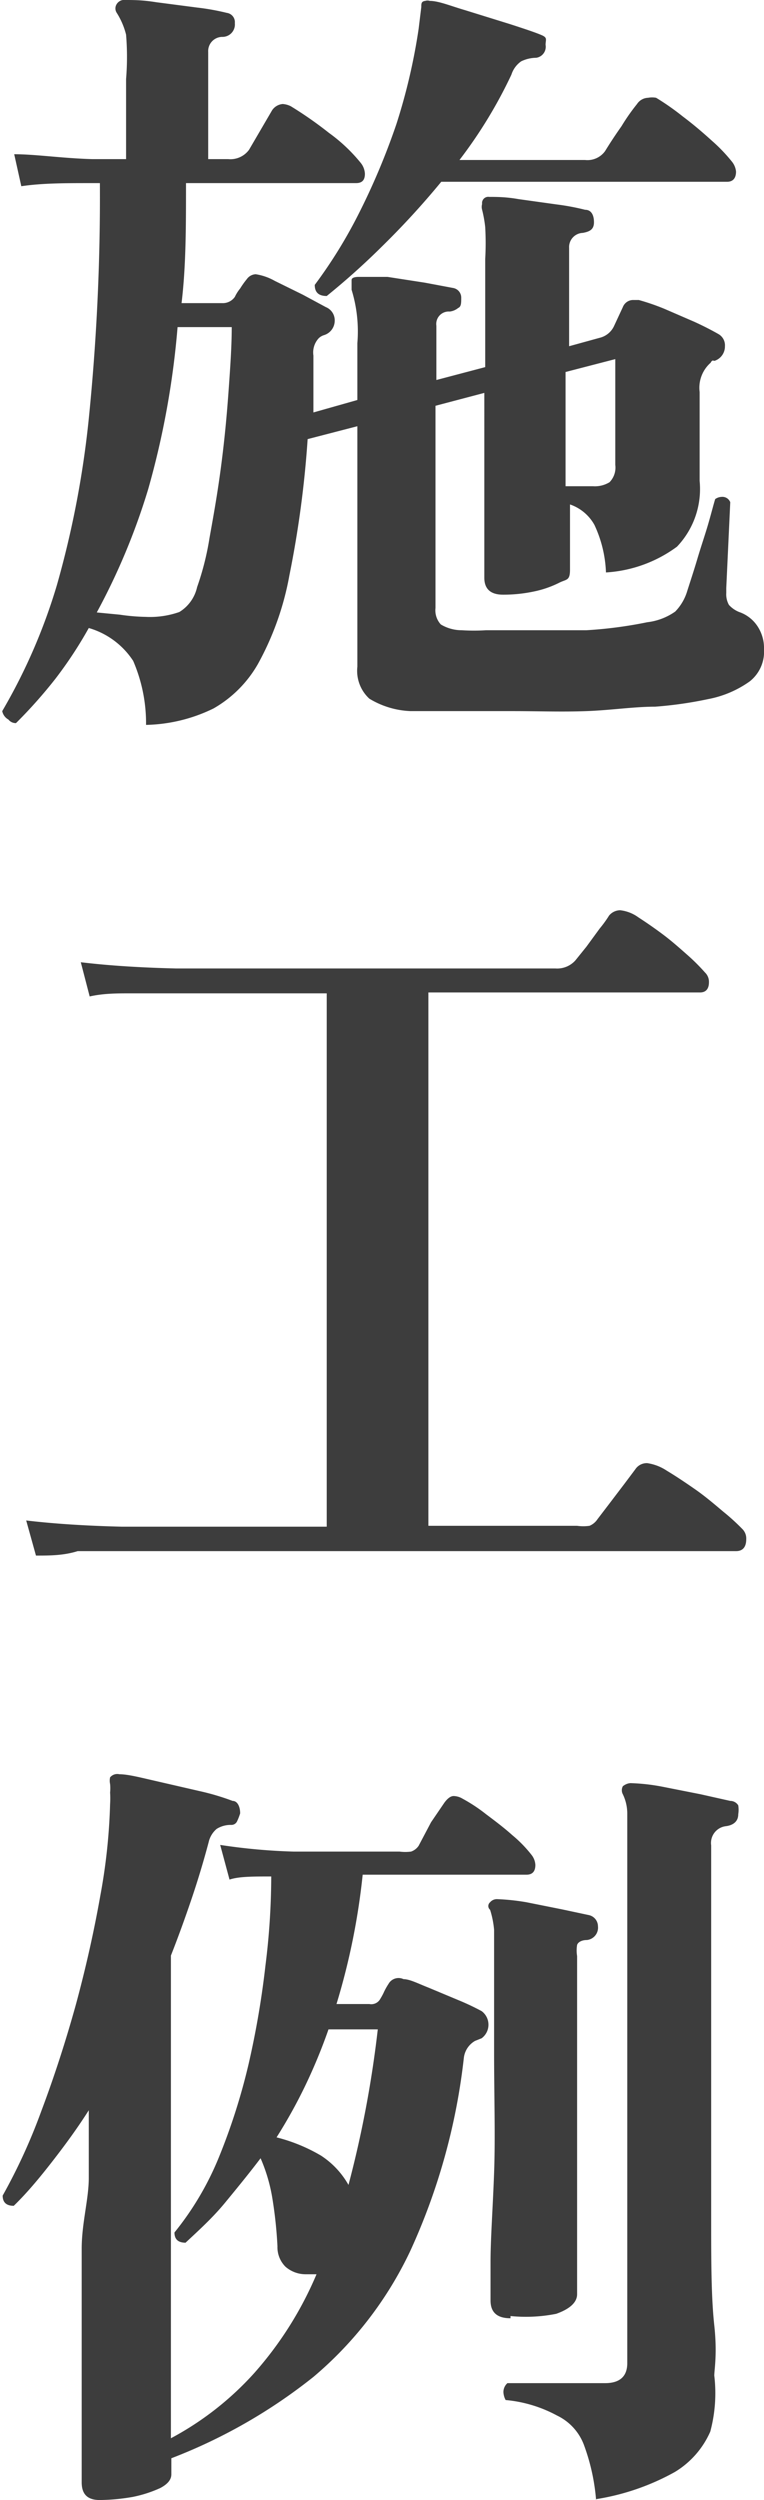 <svg xmlns="http://www.w3.org/2000/svg" viewBox="0 0 17.21 56.25"><defs><style>.cls-1{fill:#3d3d3d;}</style></defs><g id="レイヤー_2" data-name="レイヤー 2"><g id="header"><path class="cls-1" d="M3.29,16.31A3.54,3.54,0,0,0,3,14.87a1.79,1.79,0,0,0-1-.74,9.36,9.36,0,0,1-.75,1.14,10.83,10.83,0,0,1-.89,1h0a.21.21,0,0,1-.17-.08A.28.28,0,0,1,.05,16a12.85,12.85,0,0,0,1.23-2.83A21.75,21.75,0,0,0,2,9.42a49.58,49.58,0,0,0,.25-5.3h-.2c-.58,0-1.1,0-1.57.07L.32,3.47c.48,0,1.07.09,1.75.11h.77V1.78a6.14,6.14,0,0,0,0-1A1.67,1.67,0,0,0,2.63.29a.18.18,0,0,1,0-.2A.2.2,0,0,1,2.83,0C3,0,3.21,0,3.52.05l.92.12a5.32,5.32,0,0,1,.67.12.21.21,0,0,1,.18.23A.28.28,0,0,1,5,.83a.32.32,0,0,0-.31.34V3.58h.45a.52.52,0,0,0,.47-.21l.52-.89a.32.32,0,0,1,.24-.14.49.49,0,0,1,.18.05,8.68,8.68,0,0,1,.86.6,3.71,3.71,0,0,1,.72.68.42.42,0,0,1,.09.24c0,.14-.06.21-.2.21H4.19c0,1,0,1.87-.1,2.7H5a.33.33,0,0,0,.29-.14.93.93,0,0,1,.12-.19,1.91,1.91,0,0,1,.15-.21.26.26,0,0,1,.2-.11,1.26,1.26,0,0,1,.43.15l.63.31.52.28a.32.32,0,0,1,.2.31.34.34,0,0,1-.24.32.29.29,0,0,0-.12.07A.47.47,0,0,0,7.06,8c0,.23,0,.45,0,.66s0,.41,0,.62L8.05,9V7.72a3.18,3.18,0,0,0-.13-1.2c0-.1,0-.17,0-.22s.07-.07.16-.07.37,0,.65,0l.84.13.64.12a.22.22,0,0,1,.18.22c0,.12,0,.2-.07.23a.37.37,0,0,1-.19.08.28.28,0,0,0-.3.32V8.55l1.1-.29V5.83a6.42,6.42,0,0,0,0-.72,2.86,2.86,0,0,0-.07-.39.24.24,0,0,1,0-.13.14.14,0,0,1,.16-.16c.16,0,.38,0,.66.05l.86.12a5.35,5.35,0,0,1,.64.12c.14,0,.2.12.2.28s-.09.21-.25.24a.32.32,0,0,0-.31.34V7.79l.69-.19a.48.48,0,0,0,.32-.26l.2-.43a.25.25,0,0,1,.22-.16l.14,0a5.08,5.08,0,0,1,.58.2l.67.29c.22.1.41.2.55.28a.29.29,0,0,1,.14.27.34.34,0,0,1-.21.32.06.06,0,0,1-.06,0,.08.08,0,0,0-.05.05.75.75,0,0,0-.25.66v2a1.88,1.88,0,0,1-.51,1.48,3,3,0,0,1-1.6.58,2.75,2.75,0,0,0-.26-1.07,1,1,0,0,0-.55-.46c0,.22,0,.46,0,.72s0,.5,0,.75-.08.21-.24.29a2.3,2.3,0,0,1-.58.2,3.3,3.3,0,0,1-.69.07c-.28,0-.42-.13-.42-.38,0-.45,0-.9,0-1.34s0-.82,0-1.16V8.84l-1.1.29v4.55a.47.47,0,0,0,.12.37.91.91,0,0,0,.47.13,4.44,4.44,0,0,0,.55,0h.68c.5,0,1,0,1.58,0A9.64,9.64,0,0,0,14.58,14a1.37,1.37,0,0,0,.63-.24,1.12,1.12,0,0,0,.27-.46c.07-.22.15-.46.23-.73s.17-.53.24-.77.12-.44.16-.57a.26.26,0,0,1,.14-.05.19.19,0,0,1,.2.12l-.09,1.93v.11a.49.49,0,0,0,.06.27.62.62,0,0,0,.23.16.81.81,0,0,1,.4.3.89.89,0,0,1,.16.54.85.85,0,0,1-.32.72,2.37,2.37,0,0,1-.94.4,8.88,8.88,0,0,1-1.19.17c-.48,0-1,.08-1.55.1s-1.1,0-1.64,0-.86,0-1.27,0L9.25,16a1.93,1.93,0,0,1-.93-.28A.85.85,0,0,1,8.05,15V9.59l-1.12.29a23.32,23.32,0,0,1-.41,3.06,6.51,6.51,0,0,1-.71,2,2.68,2.68,0,0,1-1,1A3.62,3.62,0,0,1,3.29,16.31Zm0-2.43a2,2,0,0,0,.75-.11.88.88,0,0,0,.4-.56,6.25,6.25,0,0,0,.28-1.11c.09-.5.18-1,.26-1.61s.13-1.15.17-1.71.07-1,.07-1.42H4A19,19,0,0,1,3.34,11a14.79,14.79,0,0,1-1.16,2.78l.52.05A4.45,4.45,0,0,0,3.31,13.88ZM7.36,6.66c-.18,0-.27-.08-.27-.25a10.82,10.82,0,0,0,1-1.62,15.55,15.55,0,0,0,.84-2A13.4,13.4,0,0,0,9.43.65L9.49.16c0-.08,0-.13.09-.14a.16.16,0,0,1,.1,0c.2,0,.46.11.8.21l1,.31c.34.11.58.19.72.25s.09.1.09.22a.25.25,0,0,1-.21.29.8.8,0,0,0-.34.08.58.58,0,0,0-.22.3,10.48,10.48,0,0,1-1.17,1.92h2.83a.49.49,0,0,0,.45-.2c.08-.13.2-.32.37-.56a4.52,4.52,0,0,1,.35-.5.31.31,0,0,1,.25-.14.49.49,0,0,1,.18,0,5.7,5.7,0,0,1,.6.42c.24.18.45.36.66.55a3.7,3.7,0,0,1,.45.47.42.42,0,0,1,.09.22c0,.15-.07.23-.2.23H9.94A18.34,18.34,0,0,1,8.61,5.54,16.49,16.49,0,0,1,7.36,6.66Zm5.38,4.28h.62a.63.63,0,0,0,.37-.09.47.47,0,0,0,.13-.39V8.08l-1.12.29Z"/><path class="cls-1" d="M.81,35l-.22-.79c.59.07,1.31.12,2.16.14H7.36v-12H3.94l-1,0c-.3,0-.61,0-.92.07l-.2-.77c.58.07,1.29.12,2.14.14h8.55a.55.55,0,0,0,.45-.18l.25-.31.3-.41a2.62,2.62,0,0,0,.21-.29.33.33,0,0,1,.25-.12.86.86,0,0,1,.41.16c.17.11.36.24.56.39s.39.32.56.47a4.44,4.44,0,0,1,.38.38.29.29,0,0,1,.09.22c0,.15-.07.23-.2.23H9.65v12H13a1,1,0,0,0,.28,0,.4.4,0,0,0,.18-.15l.26-.34.35-.46.24-.32a.31.31,0,0,1,.27-.14,1.08,1.08,0,0,1,.44.17c.2.12.41.26.64.42s.44.34.63.5a4.84,4.84,0,0,1,.43.39.3.3,0,0,1,.09.23c0,.18-.08.27-.23.27H2.75q-.57,0-1,0C1.43,35,1.12,35,.81,35Z"/><path class="cls-1" d="M2.25,56.25c-.28,0-.41-.13-.41-.4,0,0,0-.22,0-.55s0-.75,0-1.26,0-1.06,0-1.66,0-1.2,0-1.78S2,49.48,2,49V47.48c-.26.41-.54.79-.82,1.15s-.57.71-.87,1h0c-.17,0-.25-.08-.25-.23A12.94,12.94,0,0,0,.93,47.5q.43-1.14.78-2.4c.23-.85.41-1.66.55-2.45a13.19,13.19,0,0,0,.22-2.06,2.09,2.09,0,0,0,0-.26.92.92,0,0,0,0-.19.34.34,0,0,1,0-.15.21.21,0,0,1,.21-.07c.19,0,.46.07.81.15l1,.23a5.5,5.5,0,0,1,.74.22c.11,0,.17.13.17.28a1.34,1.34,0,0,1-.07.18.14.14,0,0,1-.13.08.59.59,0,0,0-.33.09.55.55,0,0,0-.18.3c-.12.45-.25.88-.4,1.32S4,43.62,3.85,44V54.86a6.88,6.88,0,0,0,1.88-1.47,8.1,8.1,0,0,0,1.4-2.22l-.06,0-.09,0H6.89A.69.69,0,0,1,6.43,51a.62.62,0,0,1-.18-.46,9.67,9.67,0,0,0-.12-1.11,3.77,3.77,0,0,0-.26-.87c-.25.33-.52.66-.8,1s-.58.61-.89.9h0c-.17,0-.25-.08-.25-.23a6.7,6.7,0,0,0,1-1.69,14,14,0,0,0,.67-2.1,19.83,19.83,0,0,0,.38-2.22,16.18,16.18,0,0,0,.13-2c-.42,0-.73,0-.94.07l-.21-.78a13.38,13.38,0,0,0,1.65.15H9a1,1,0,0,0,.26,0,.34.34,0,0,0,.17-.13L9.71,41l.3-.44q.11-.15.21-.15a.41.41,0,0,1,.2.06,3.68,3.68,0,0,1,.53.35c.2.15.4.3.59.47a2.88,2.88,0,0,1,.43.44.4.4,0,0,1,.09.23c0,.15-.07.22-.2.22H8.17a15.41,15.41,0,0,1-.59,2.91h.74A.23.23,0,0,0,8.55,45a1.46,1.46,0,0,0,.09-.16,1.44,1.44,0,0,1,.11-.2.26.26,0,0,1,.34-.11c.14,0,.33.1.56.19l.67.28a5.57,5.57,0,0,1,.53.25.38.38,0,0,1,0,.61l-.15.06a.51.51,0,0,0-.25.37,14.18,14.18,0,0,1-1.21,4.36,8.4,8.4,0,0,1-2.18,2.83,12.07,12.07,0,0,1-3.2,1.83v.36c0,.12-.08.22-.25.31a2.82,2.82,0,0,1-.62.2A4.62,4.62,0,0,1,2.25,56.25Zm5.6-7.09a24.64,24.64,0,0,0,.66-3.5H7.4a12.25,12.25,0,0,1-.53,1.28,11.43,11.43,0,0,1-.64,1.15,3.81,3.81,0,0,1,1,.41A1.9,1.9,0,0,1,7.85,49.16Zm3.65,3c-.3,0-.45-.13-.45-.4,0-.07,0-.36,0-.87s.05-1.18.08-2,0-1.73,0-2.72v-2c0-.27,0-.53,0-.75a2.1,2.1,0,0,0-.09-.45.11.11,0,0,1,0-.17.2.2,0,0,1,.16-.07,5,5,0,0,1,.66.07l.8.16.61.13a.26.26,0,0,1,.2.25.28.28,0,0,1-.25.31c-.12,0-.2.05-.22.11a.76.76,0,0,0,0,.25v7.61c0,.18-.16.33-.47.44A3.49,3.49,0,0,1,11.5,52.11Zm1.93,4.12A4.64,4.64,0,0,0,13.15,55a1.2,1.2,0,0,0-.6-.65A3,3,0,0,0,11.39,54a.41.41,0,0,1-.05-.18.27.27,0,0,1,.09-.2h2.2c.33,0,.5-.15.5-.45V41.56c0-.3,0-.56,0-.76a1,1,0,0,0-.1-.43.19.19,0,0,1,0-.18s.08-.07.18-.07a4.49,4.49,0,0,1,.71.08l.86.17.67.15a.21.21,0,0,1,.18.1.64.64,0,0,1,0,.2c0,.16-.11.25-.29.27a.38.38,0,0,0-.32.43v5c0,1.21,0,2.32,0,3.33s0,1.83.07,2.47,0,1,0,1.13A3.34,3.34,0,0,1,16,54.71a2,2,0,0,1-.8.91A5.36,5.36,0,0,1,13.43,56.23Z"/></g></g></svg>